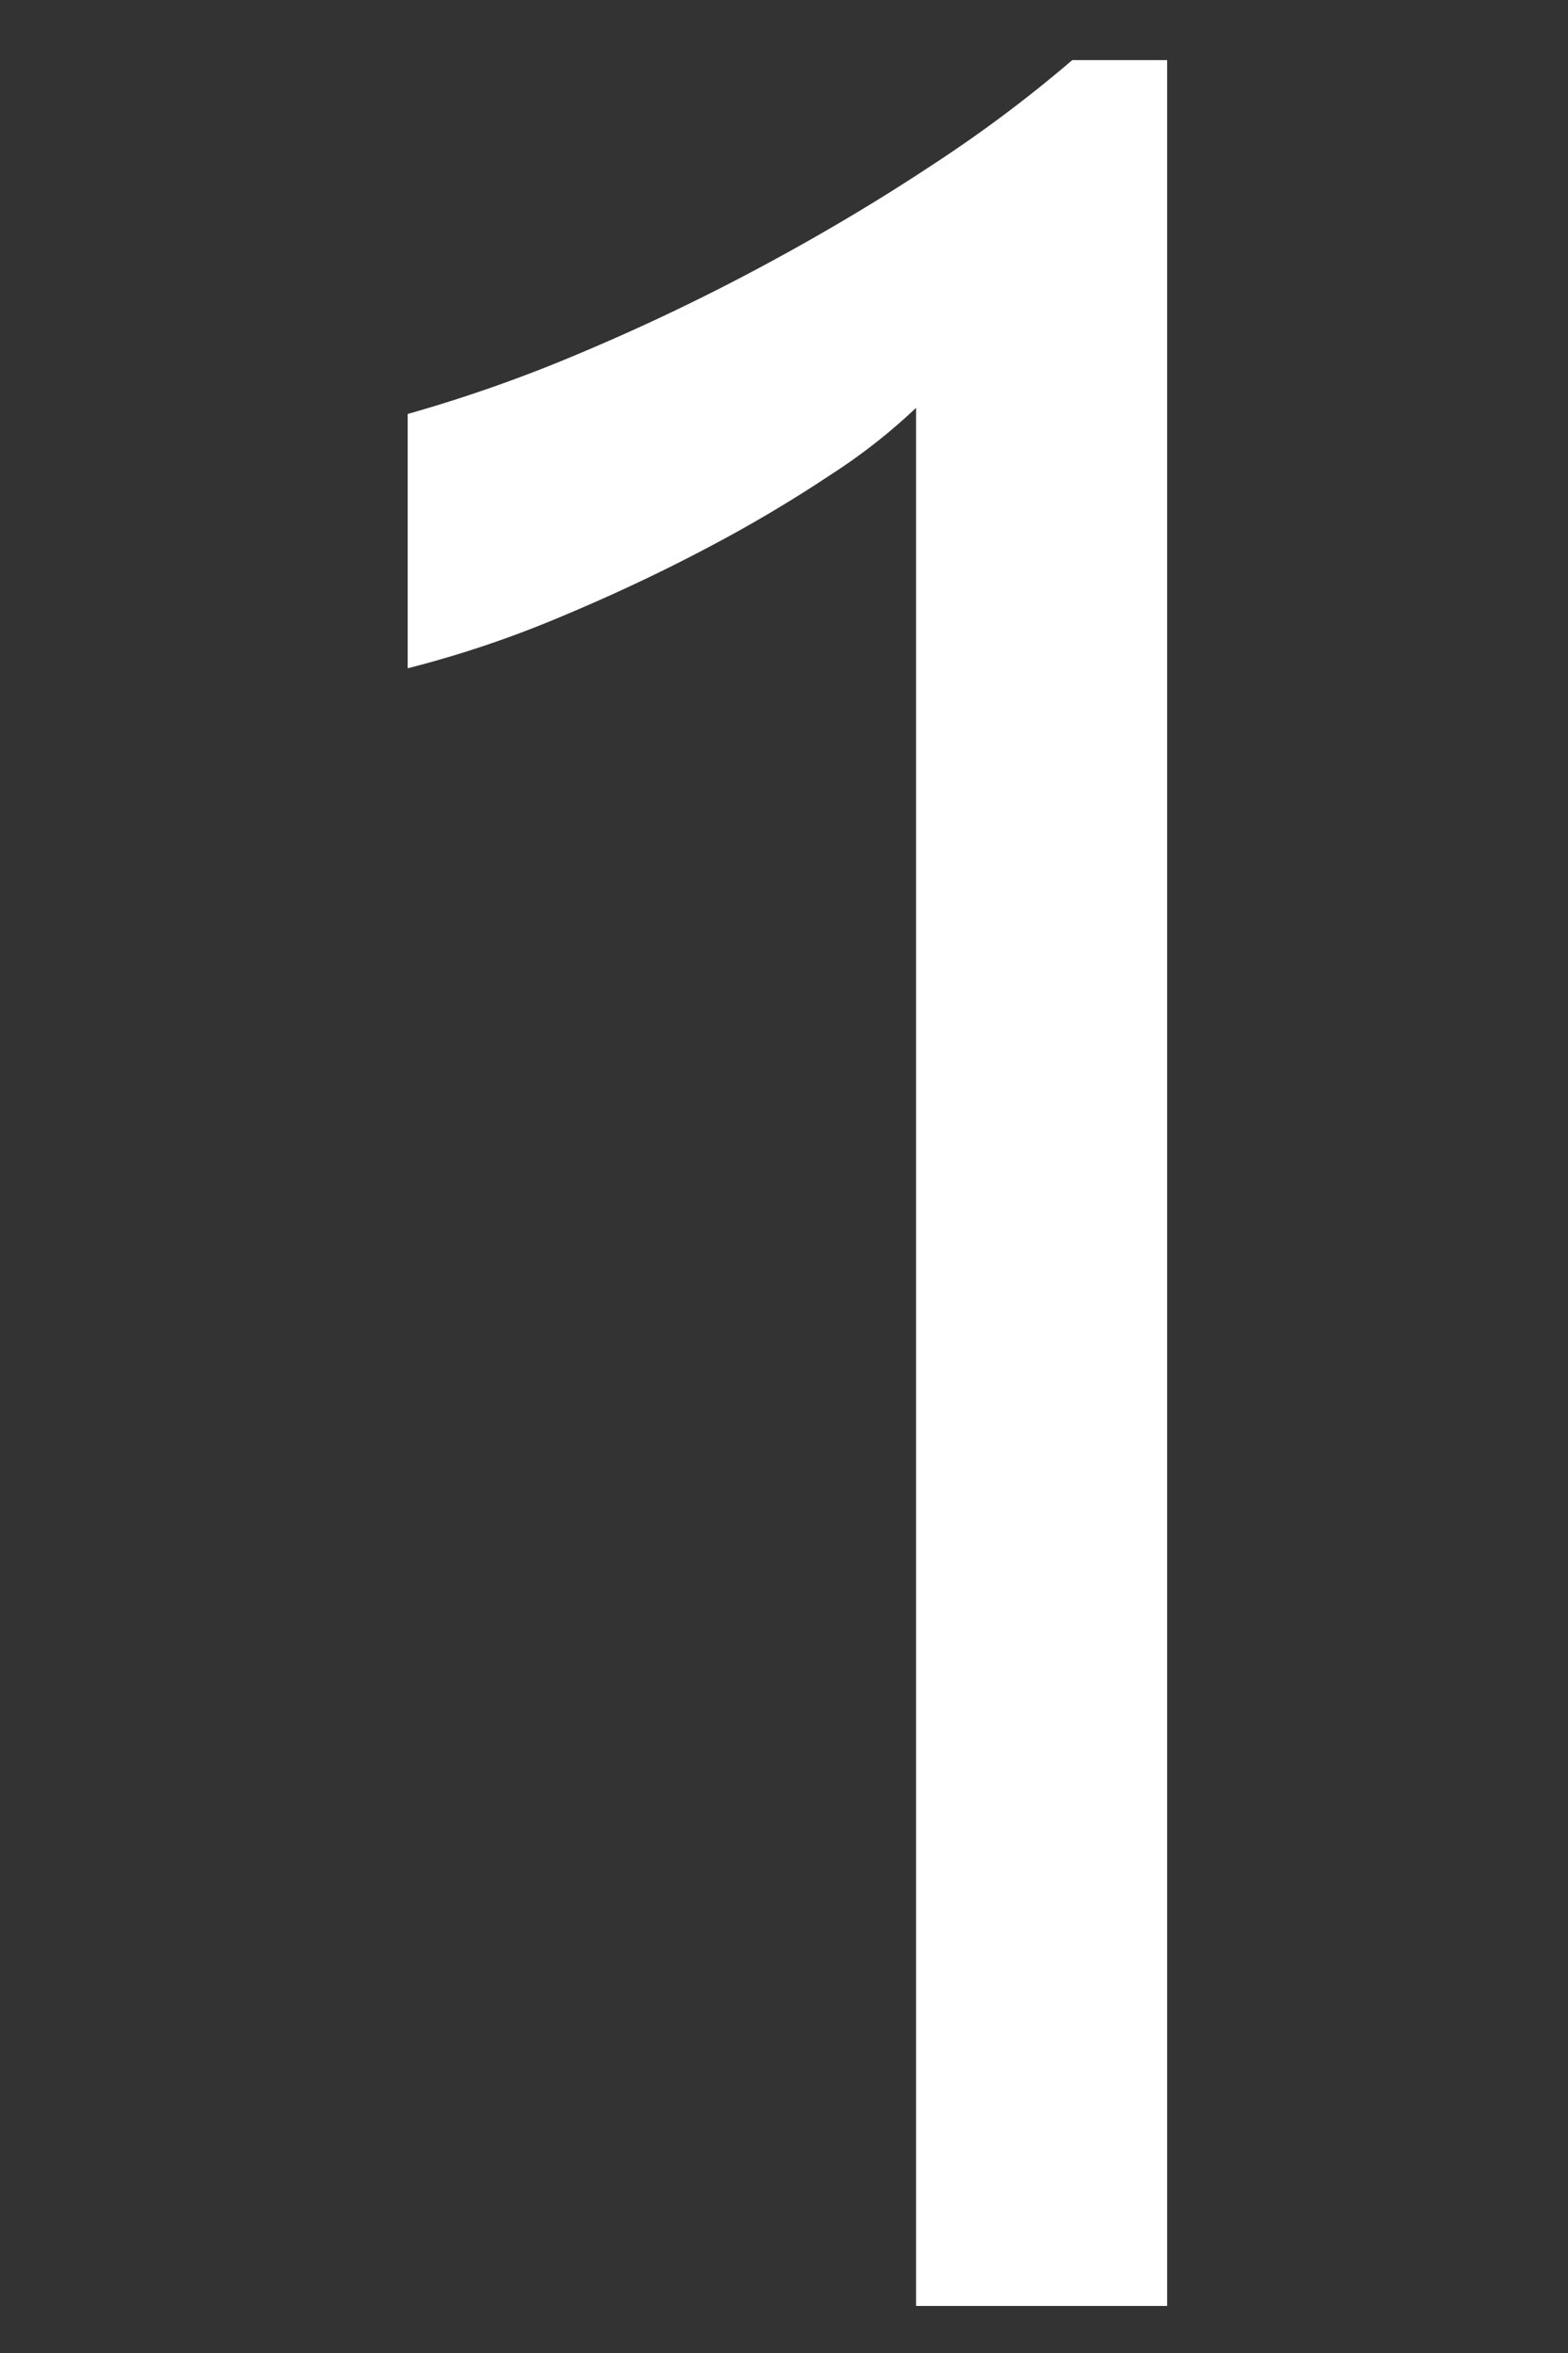 <svg xmlns="http://www.w3.org/2000/svg" width="100" height="150" viewBox="0 0 100 150">
  <rect x="0" y="0" width="100" height="150" fill="#333333" stroke="none"/>
  <g id="Group_143" data-name="Group 143" transform="translate(-195 -661)">
    <path id="Path_109" data-name="Path 109" d="M70.7,0H54.688V-121a37.07,37.07,0,0,1-5.42,4.248,88.347,88.347,0,0,1-8.008,4.736q-4.443,2.344-9.375,4.395a68.132,68.132,0,0,1-9.619,3.223v-16.211a93.105,93.105,0,0,0,11.182-3.955q5.908-2.49,11.621-5.566t10.791-6.445a85.672,85.672,0,0,0,8.789-6.592H70.7Z" transform="translate(198.734 808)" fill="#fff"/>
    <rect id="Rectangle_150" data-name="Rectangle 150" width="100" height="150" transform="translate(195 661)" fill="none"/>
  </g>
</svg>
